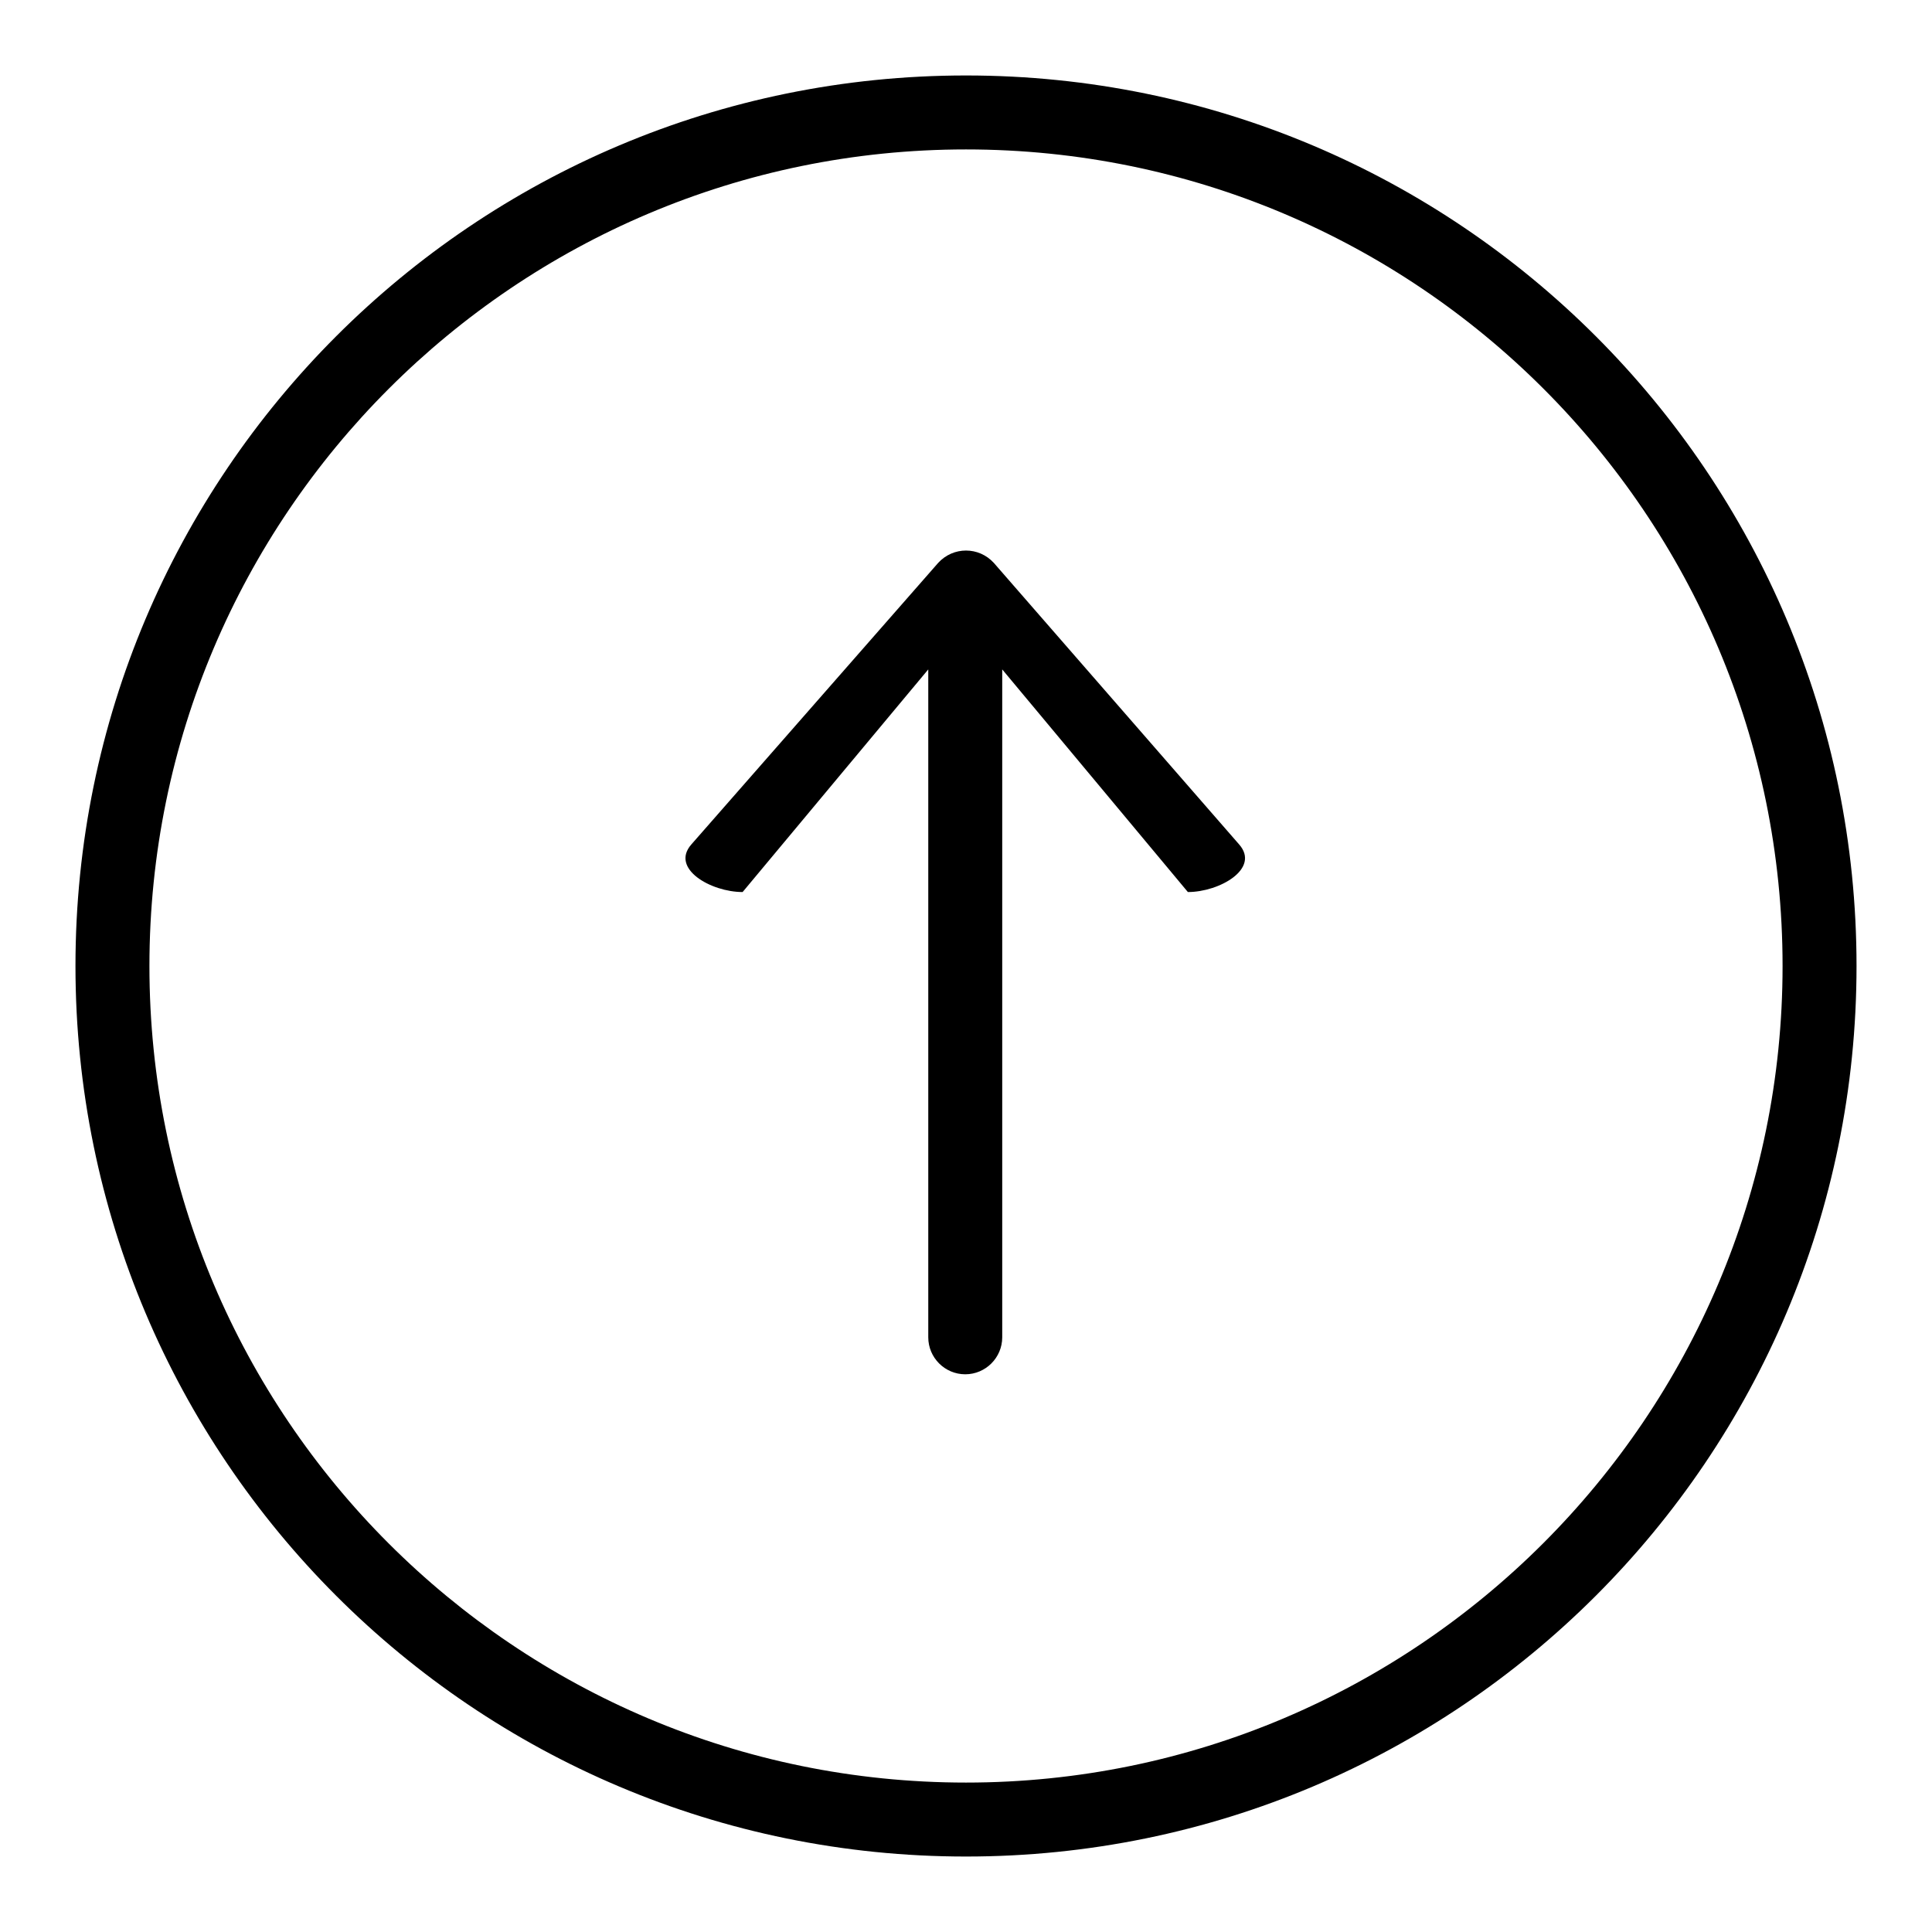 <?xml version="1.0" encoding="utf-8"?>
<!-- Svg Vector Icons : http://www.onlinewebfonts.com/icon -->
<!DOCTYPE svg PUBLIC "-//W3C//DTD SVG 1.1//EN" "http://www.w3.org/Graphics/SVG/1.1/DTD/svg11.dtd">
<svg version="1.1" xmlns="http://www.w3.org/2000/svg" xmlns:xlink="http://www.w3.org/1999/xlink" x="0px" y="0px" viewBox="0 0 256 256" enable-background="new 0 0 256 256" xml:space="preserve">
<g><g><path fill="#000000" d="M128,10C62.8,10,10,62.8,10,128c0,65.2,52.8,118,118,118c65.2,0,118-52.8,118-118C246,62.8,193.2,10,128,10z M128,236.2c-59.7,0-108.2-48.4-108.2-108.2C19.8,68.3,68.3,19.8,128,19.8c59.7,0,108.2,48.4,108.2,108.2C236.2,187.7,187.7,236.2,128,236.2z M131.7,74.6c-2-2.2-5.4-2.2-7.4,0l-32.7,37.3c-2.8,3.2,2.6,6.3,6.8,6.3l24.6-29.5v88.5c0,2.7,2.2,4.9,4.9,4.9l0,0c2.7,0,4.9-2.2,4.9-4.9V88.7l24.6,29.5c4.2,0,9.6-3.1,6.8-6.3L131.7,74.6z"/></g></g>
</svg>